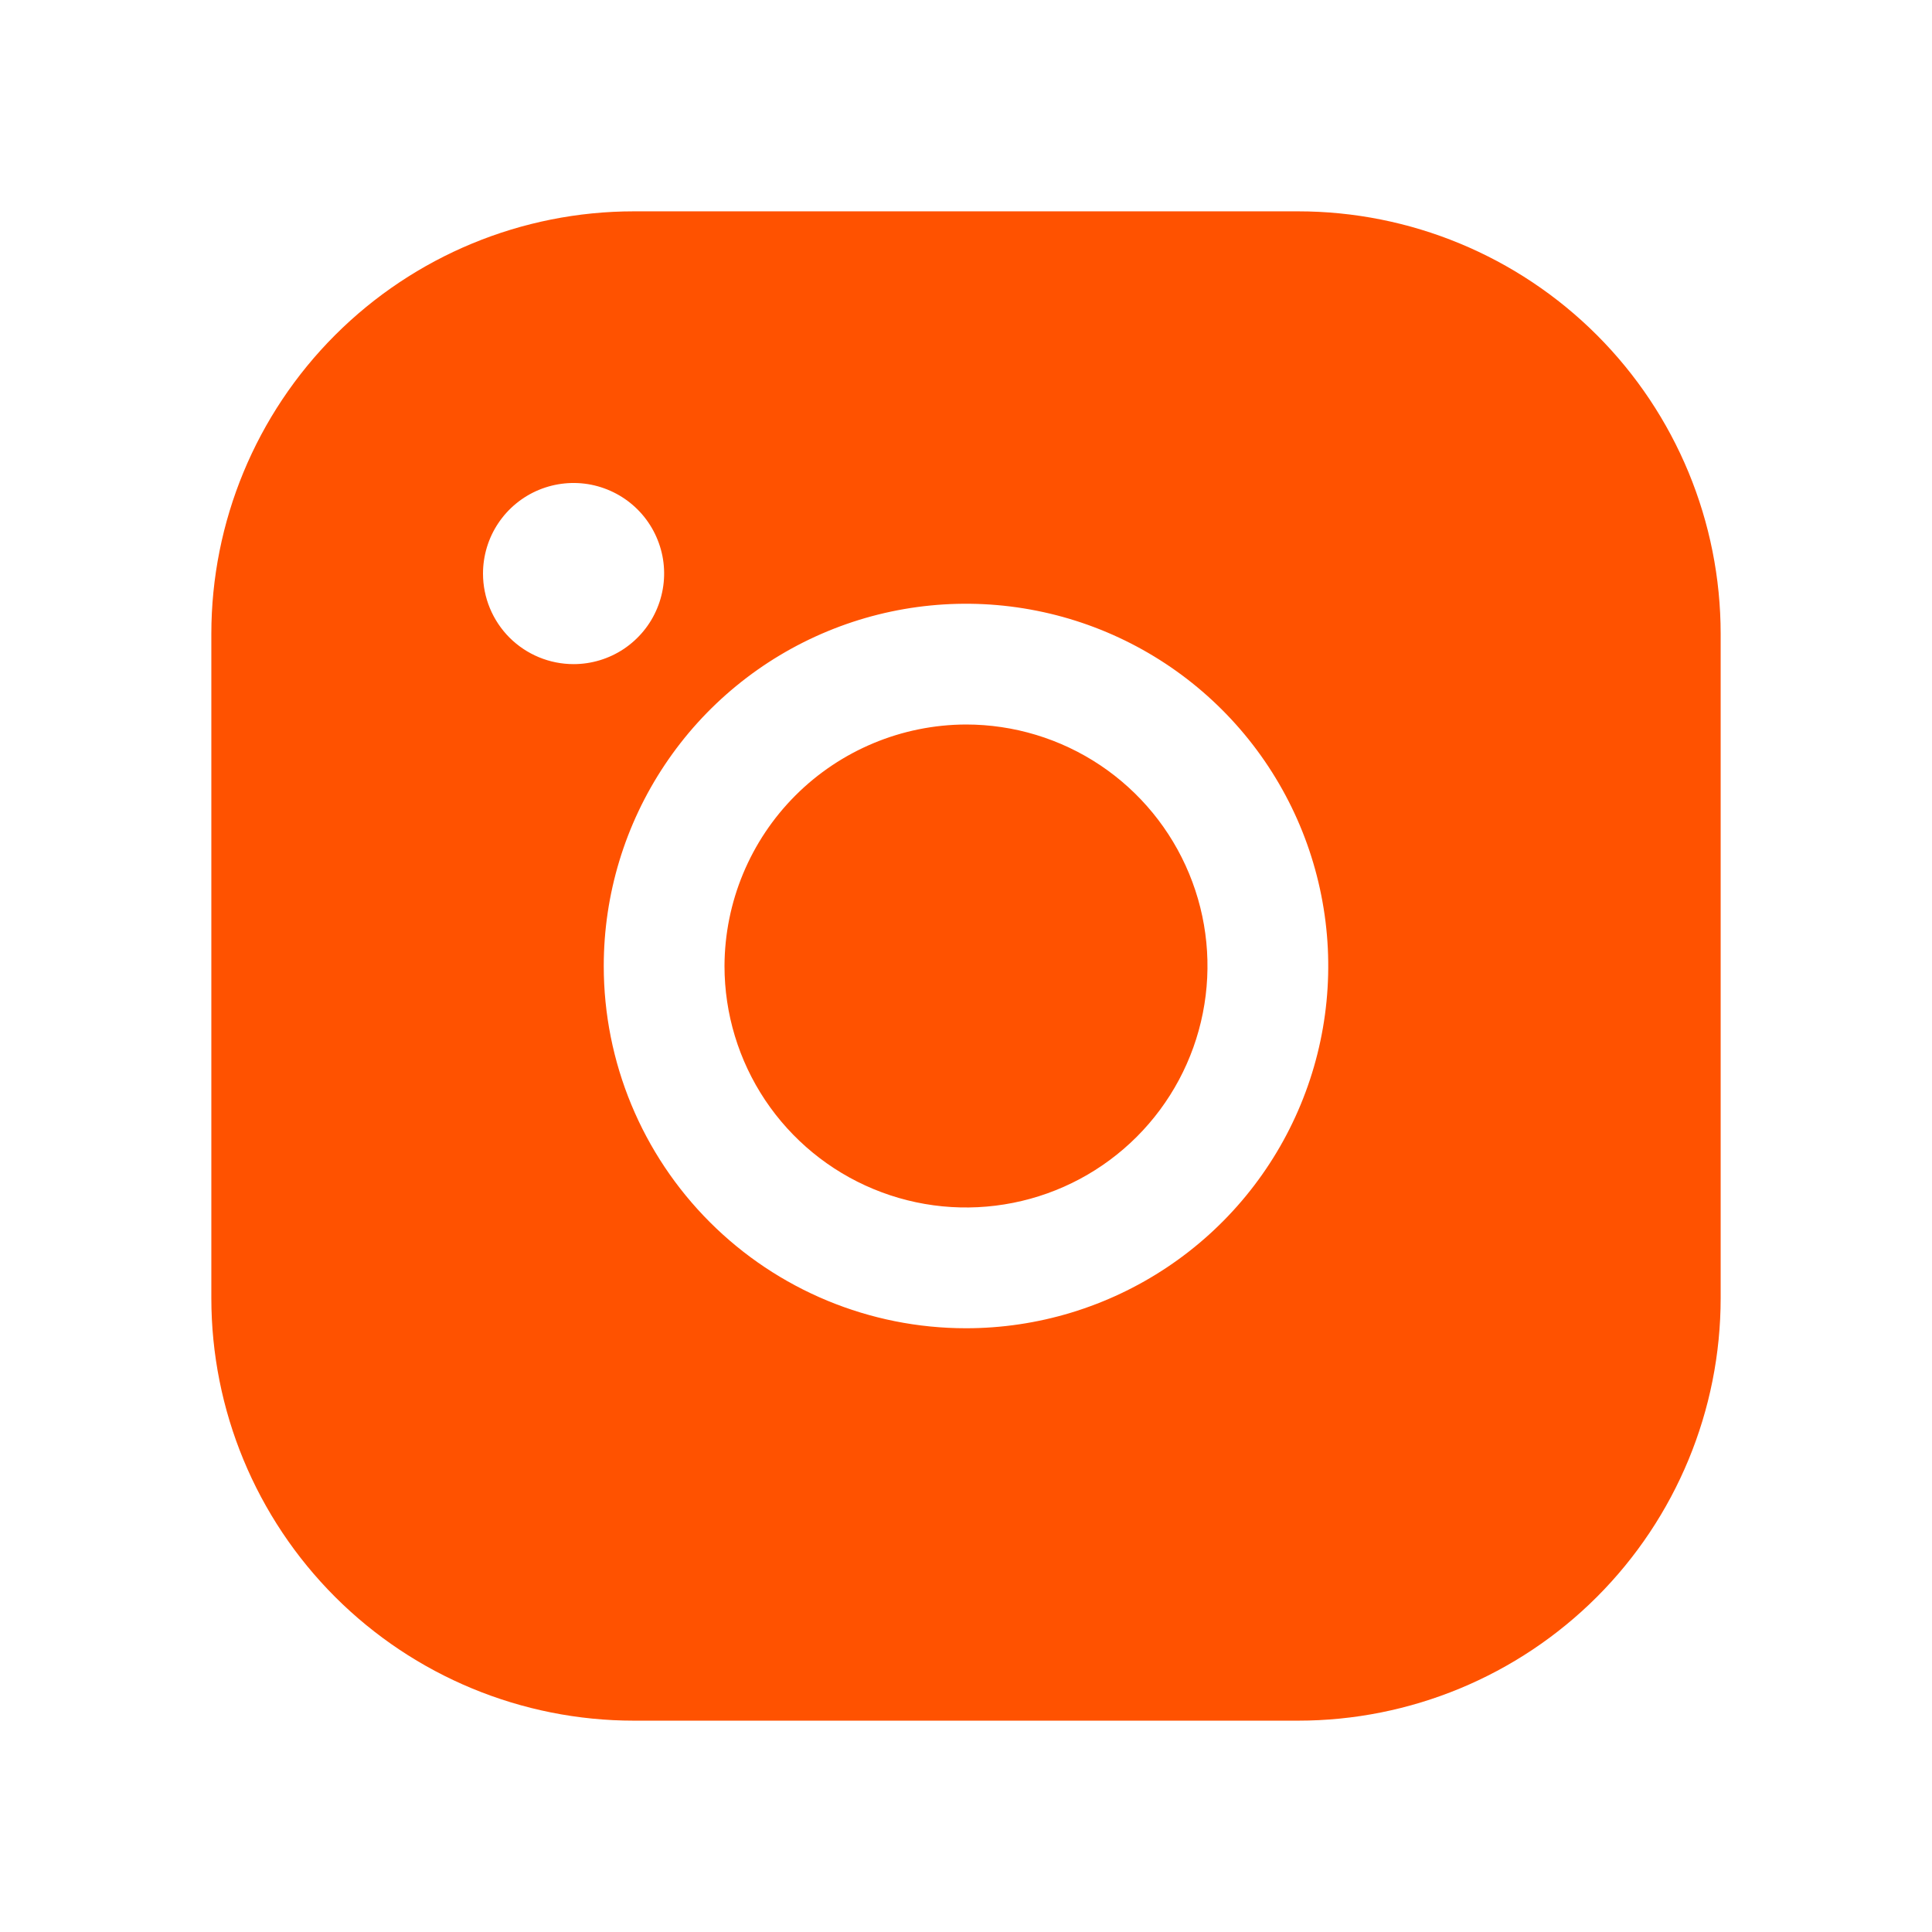 <svg width="36" height="36" viewBox="0 0 36 36" fill="none" xmlns="http://www.w3.org/2000/svg">
<g id="ph:instagram-logo-fill">
<path id="Vector" d="M13.5 18C13.5 18.89 13.764 19.76 14.258 20.5C14.753 21.24 15.456 21.817 16.278 22.157C17.1 22.498 18.005 22.587 18.878 22.413C19.751 22.24 20.553 21.811 21.182 21.182C21.811 20.553 22.24 19.751 22.413 18.878C22.587 18.005 22.498 17.1 22.157 16.278C21.817 15.456 21.24 14.753 20.5 14.258C19.76 13.764 18.89 13.5 18 13.5C16.808 13.504 15.665 13.979 14.822 14.822C13.979 15.665 13.504 16.808 13.5 18ZM3.938 11.812V24.188C3.938 26.276 4.767 28.279 6.244 29.756C7.721 31.233 9.724 32.062 11.812 32.062H24.188C26.276 32.062 28.279 31.233 29.756 29.756C31.233 28.279 32.062 26.276 32.062 24.188V11.812C32.062 9.724 31.233 7.721 29.756 6.244C28.279 4.767 26.276 3.938 24.188 3.938H11.812C9.724 3.938 7.721 4.767 6.244 6.244C4.767 7.721 3.938 9.724 3.938 11.812ZM11.25 18C11.25 16.665 11.646 15.36 12.388 14.25C13.129 13.14 14.184 12.275 15.417 11.764C16.65 11.253 18.008 11.119 19.317 11.38C20.626 11.64 21.829 12.283 22.773 13.227C23.717 14.171 24.36 15.374 24.62 16.683C24.881 17.992 24.747 19.35 24.236 20.583C23.725 21.817 22.86 22.871 21.75 23.612C20.64 24.354 19.335 24.75 18 24.75C16.21 24.75 14.493 24.039 13.227 22.773C11.961 21.507 11.25 19.79 11.25 18ZM9 10.688C9 10.354 9.099 10.027 9.284 9.75C9.47 9.472 9.733 9.256 10.042 9.128C10.35 9.001 10.689 8.967 11.017 9.032C11.344 9.098 11.645 9.258 11.881 9.494C12.117 9.73 12.277 10.031 12.343 10.358C12.408 10.686 12.374 11.025 12.246 11.333C12.119 11.642 11.902 11.905 11.625 12.091C11.348 12.276 11.021 12.375 10.688 12.375C10.24 12.375 9.811 12.197 9.494 11.881C9.178 11.564 9 11.135 9 10.688Z" fill="#FF5200"/>
</g>
</svg>
